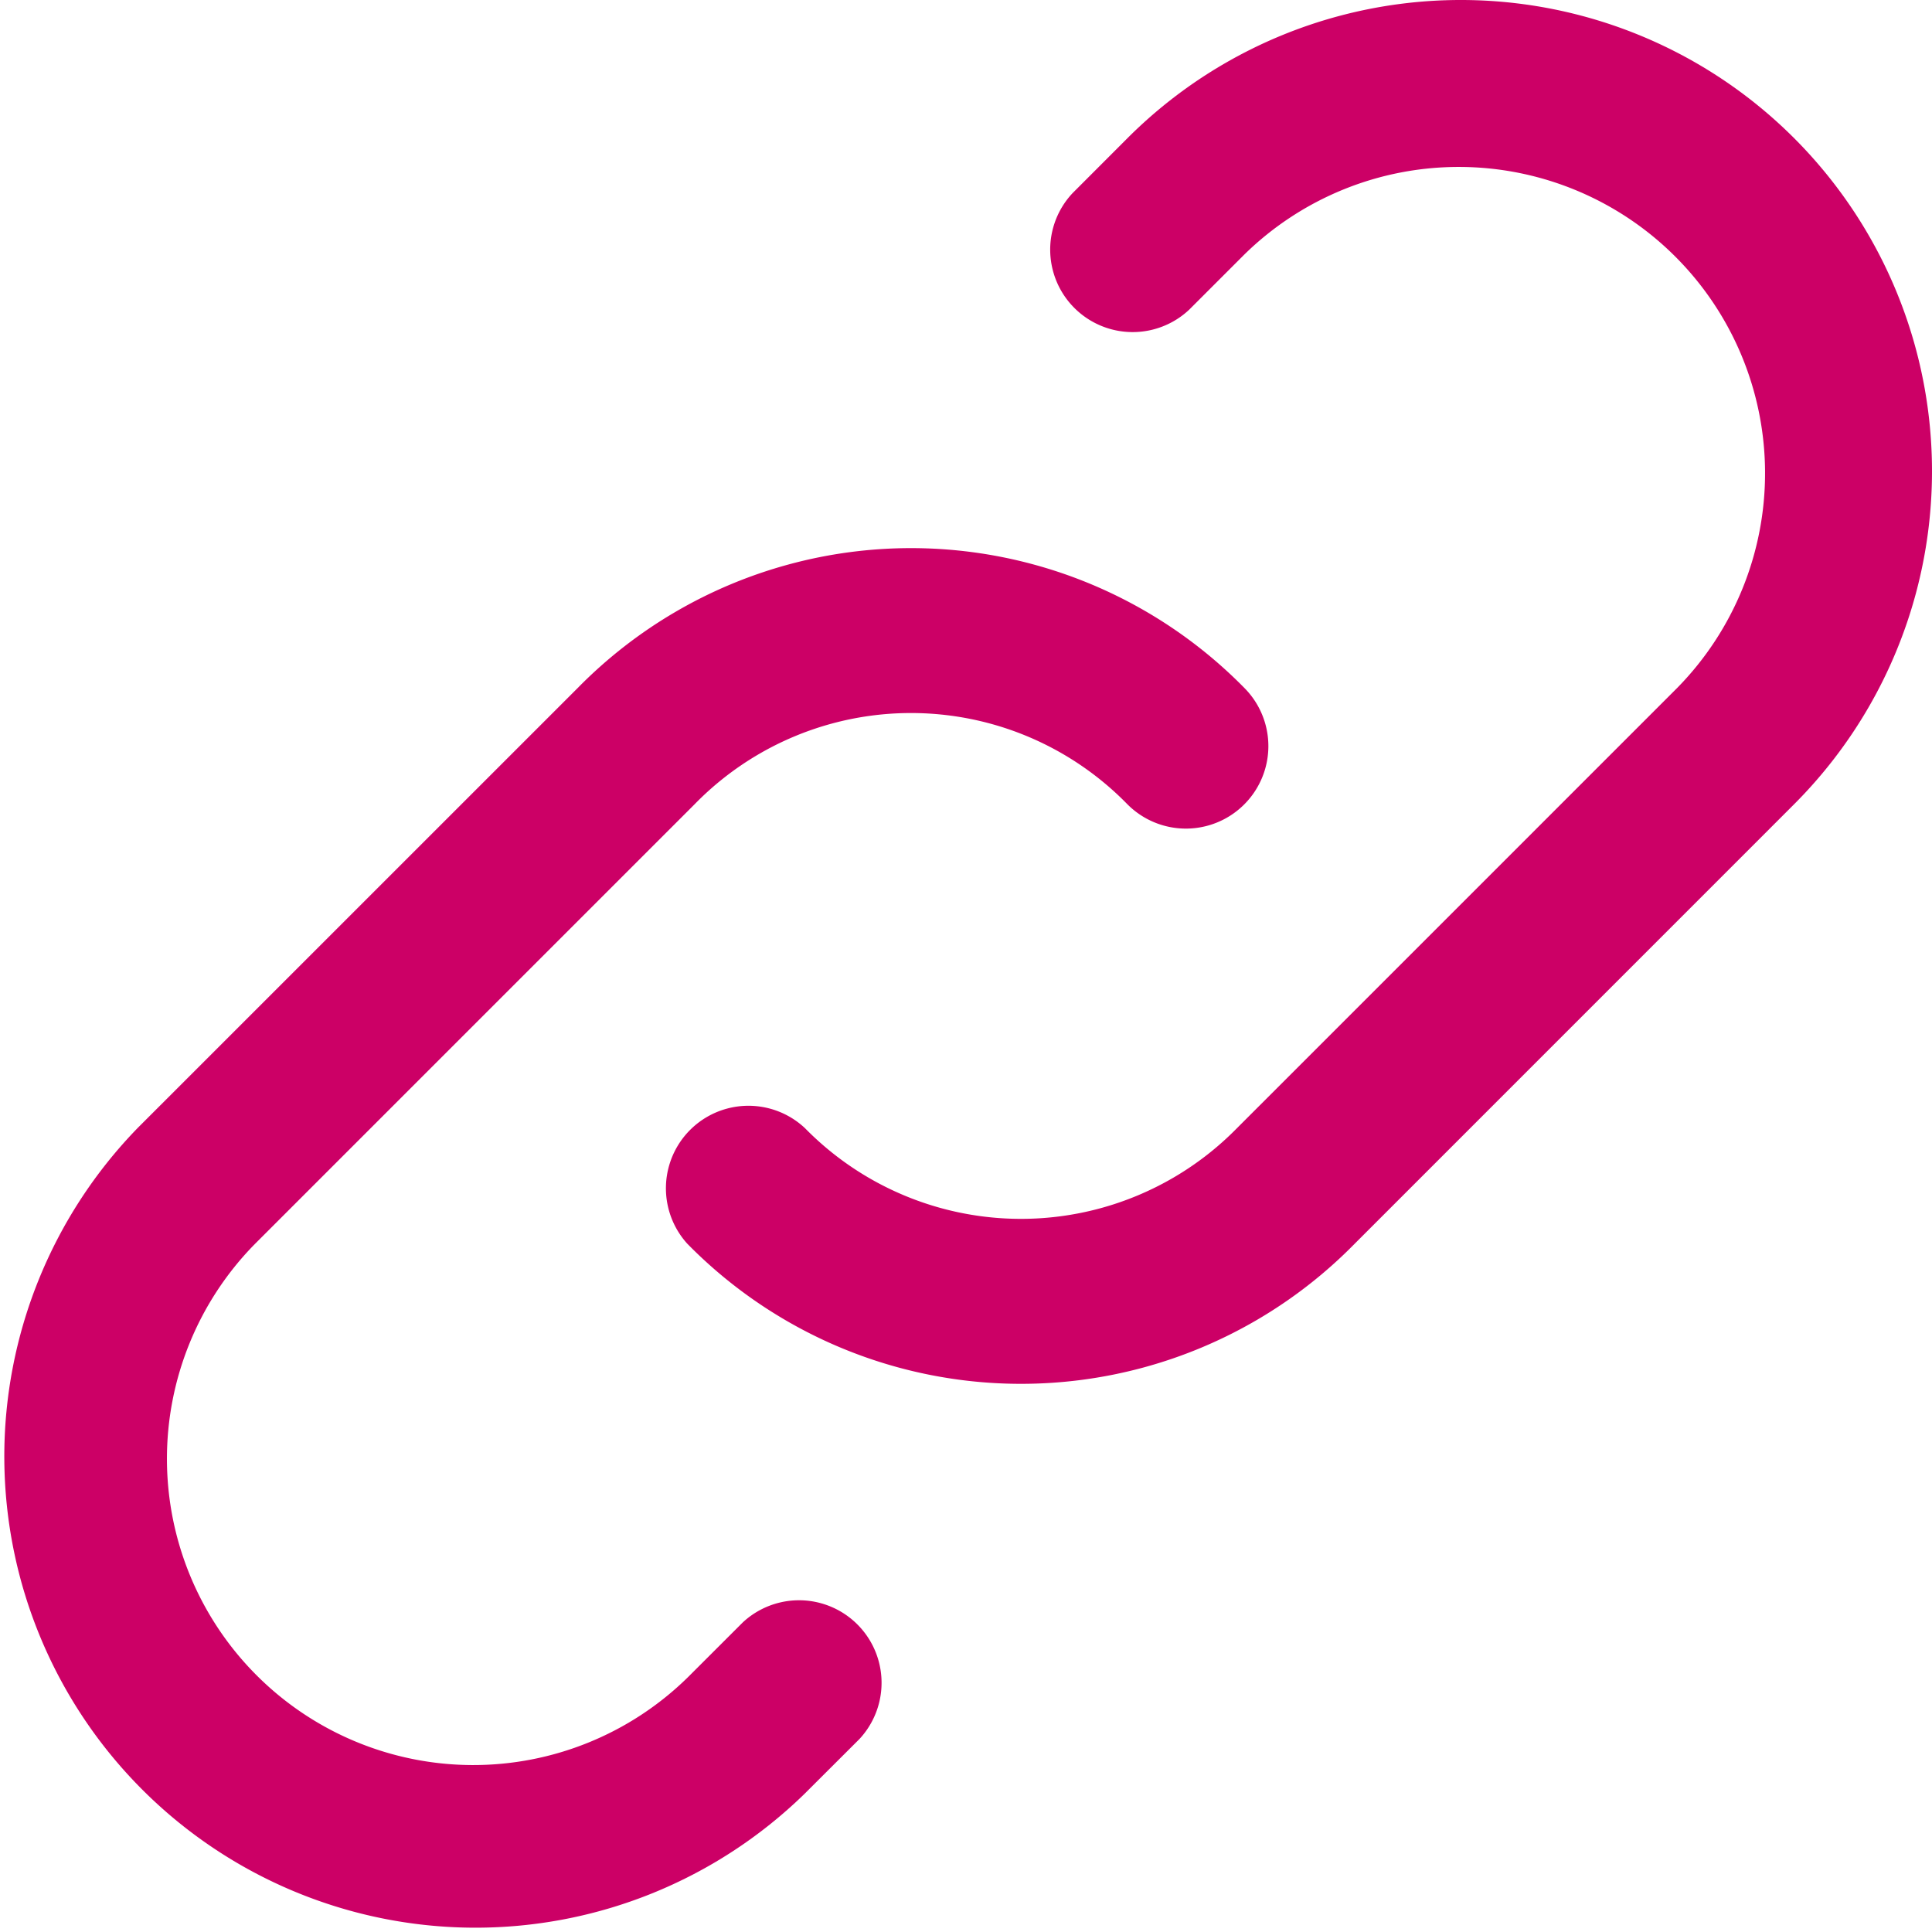 <svg xmlns="http://www.w3.org/2000/svg" width="32" height="32" fill="none"><path fill="#C06" fill-rule="evenodd" d="M11.382 20.598a1.367 1.367 0 0 1 1.951-1.912 5.011 5.011 0 0 0 7.155 0c.003-.003.008-.006.01-.01l7.284-7.284a5.073 5.073 0 0 0-7.174-7.174l-.91.91a1.366 1.366 0 0 1-1.931-1.931l.91-.911a7.804 7.804 0 0 1 11.037 0 7.804 7.804 0 0 1 0 11.037l-7.281 7.282a7.742 7.742 0 0 1-11.051-.007Zm9.236-9.196a1.365 1.365 0 1 1-1.952 1.912 5.006 5.006 0 0 0-7.164.01l-7.284 7.284a5.073 5.073 0 0 0 7.174 7.174l.911-.91a1.367 1.367 0 0 1 1.932 1.932l-.912.91A7.805 7.805 0 0 1 2.286 18.677l7.283-7.282a7.738 7.738 0 0 1 11.049.007Z" clip-rule="evenodd"/></svg>